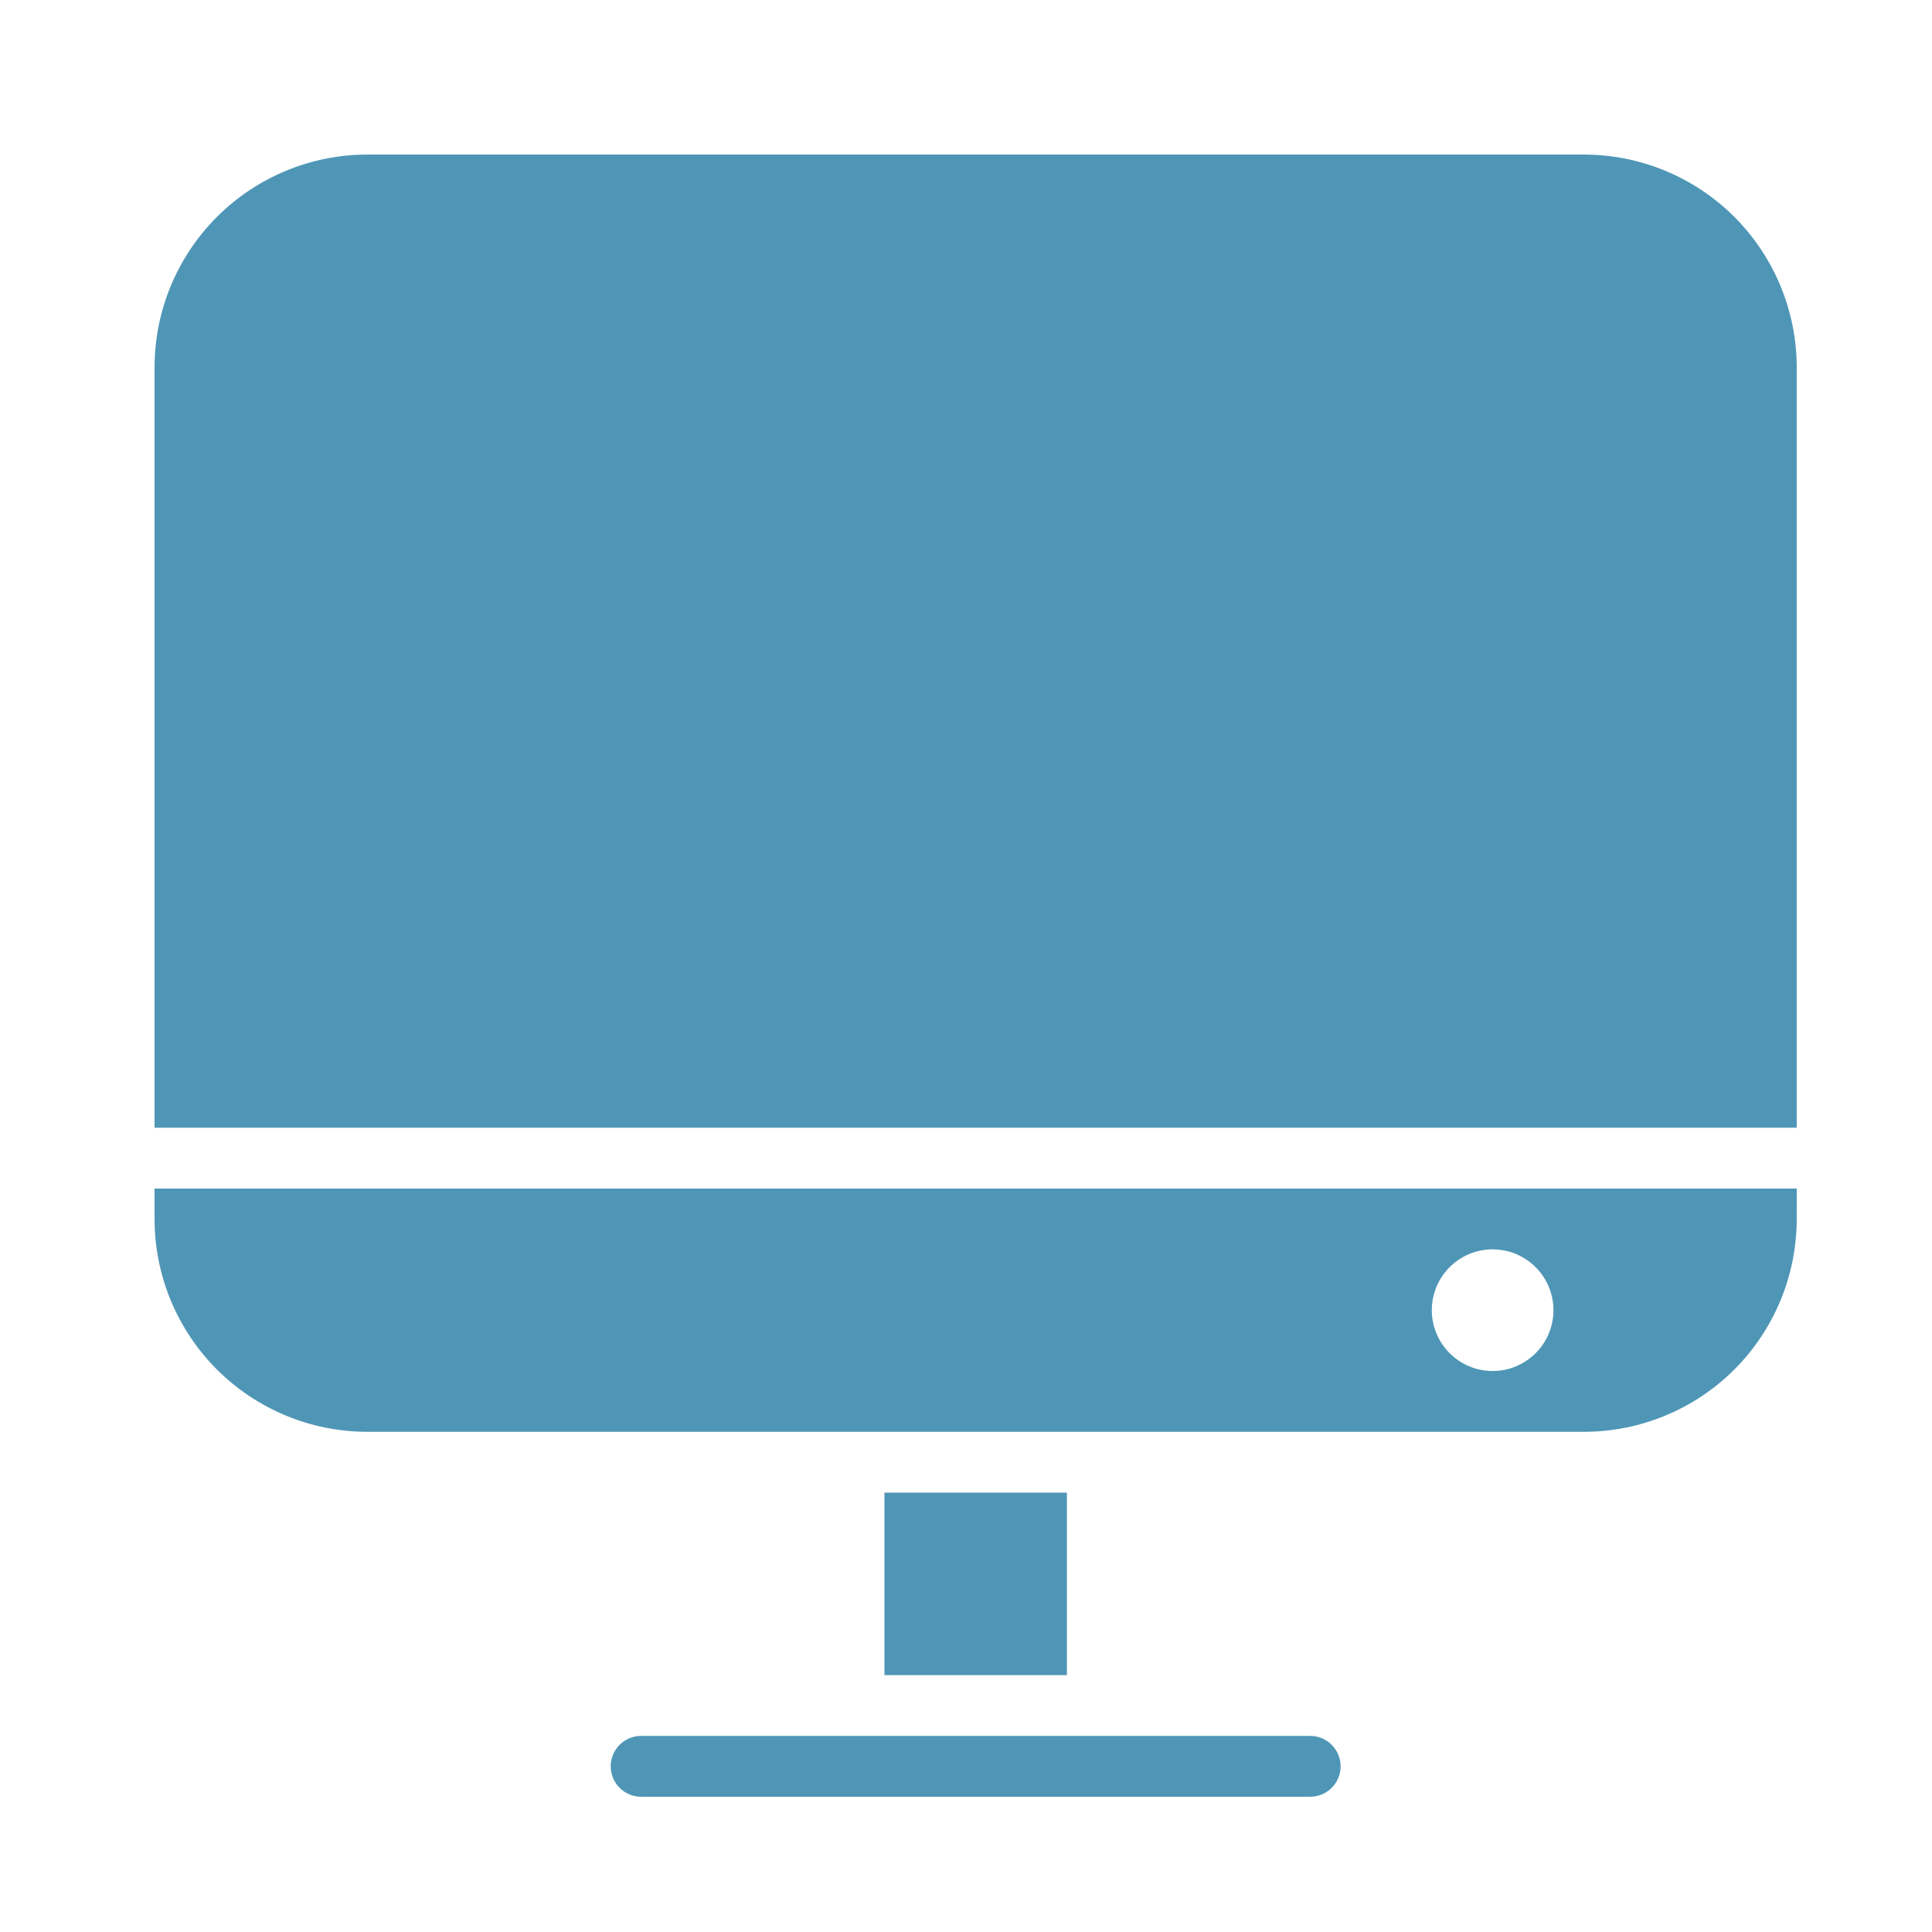 <svg width="48" height="48" viewBox="0 0 48 48" fill="none" xmlns="http://www.w3.org/2000/svg">
<path fill-rule="evenodd" clip-rule="evenodd" d="M32.551 43.128H15.929C15.511 43.128 15.173 43.467 15.173 43.884C15.173 44.301 15.511 44.64 15.929 44.64H32.551C32.968 44.64 33.307 44.301 33.307 43.884C33.307 43.467 32.968 43.128 32.551 43.128Z" fill="#4F96B6"/>
<path fill-rule="evenodd" clip-rule="evenodd" d="M21.974 37.084H26.507V41.618H21.974V37.084Z" fill="#4F96B6"/>
<path fill-rule="evenodd" clip-rule="evenodd" d="M44.64 29.529H3.84V30.285C3.84 31.687 4.397 33.032 5.389 34.025C6.381 35.016 7.726 35.573 9.128 35.573H39.35C40.752 35.573 42.097 35.016 43.09 34.025C44.081 33.032 44.639 31.687 44.639 30.285L44.64 29.529ZM37.084 31.04C36.25 31.04 35.573 31.717 35.573 32.551C35.573 33.385 36.25 34.062 37.084 34.062C37.918 34.062 38.595 33.385 38.595 32.551C38.595 31.717 37.918 31.04 37.084 31.04Z" fill="#4F96B6"/>
<path fill-rule="evenodd" clip-rule="evenodd" d="M44.639 28.018V9.129C44.639 7.727 44.081 6.382 43.09 5.389C42.097 4.398 40.752 3.84 39.35 3.84H9.128C7.726 3.84 6.381 4.398 5.389 5.389C4.397 6.382 3.84 7.727 3.84 9.129V28.018H44.639Z" fill="#4F96B6"/>
</svg>
